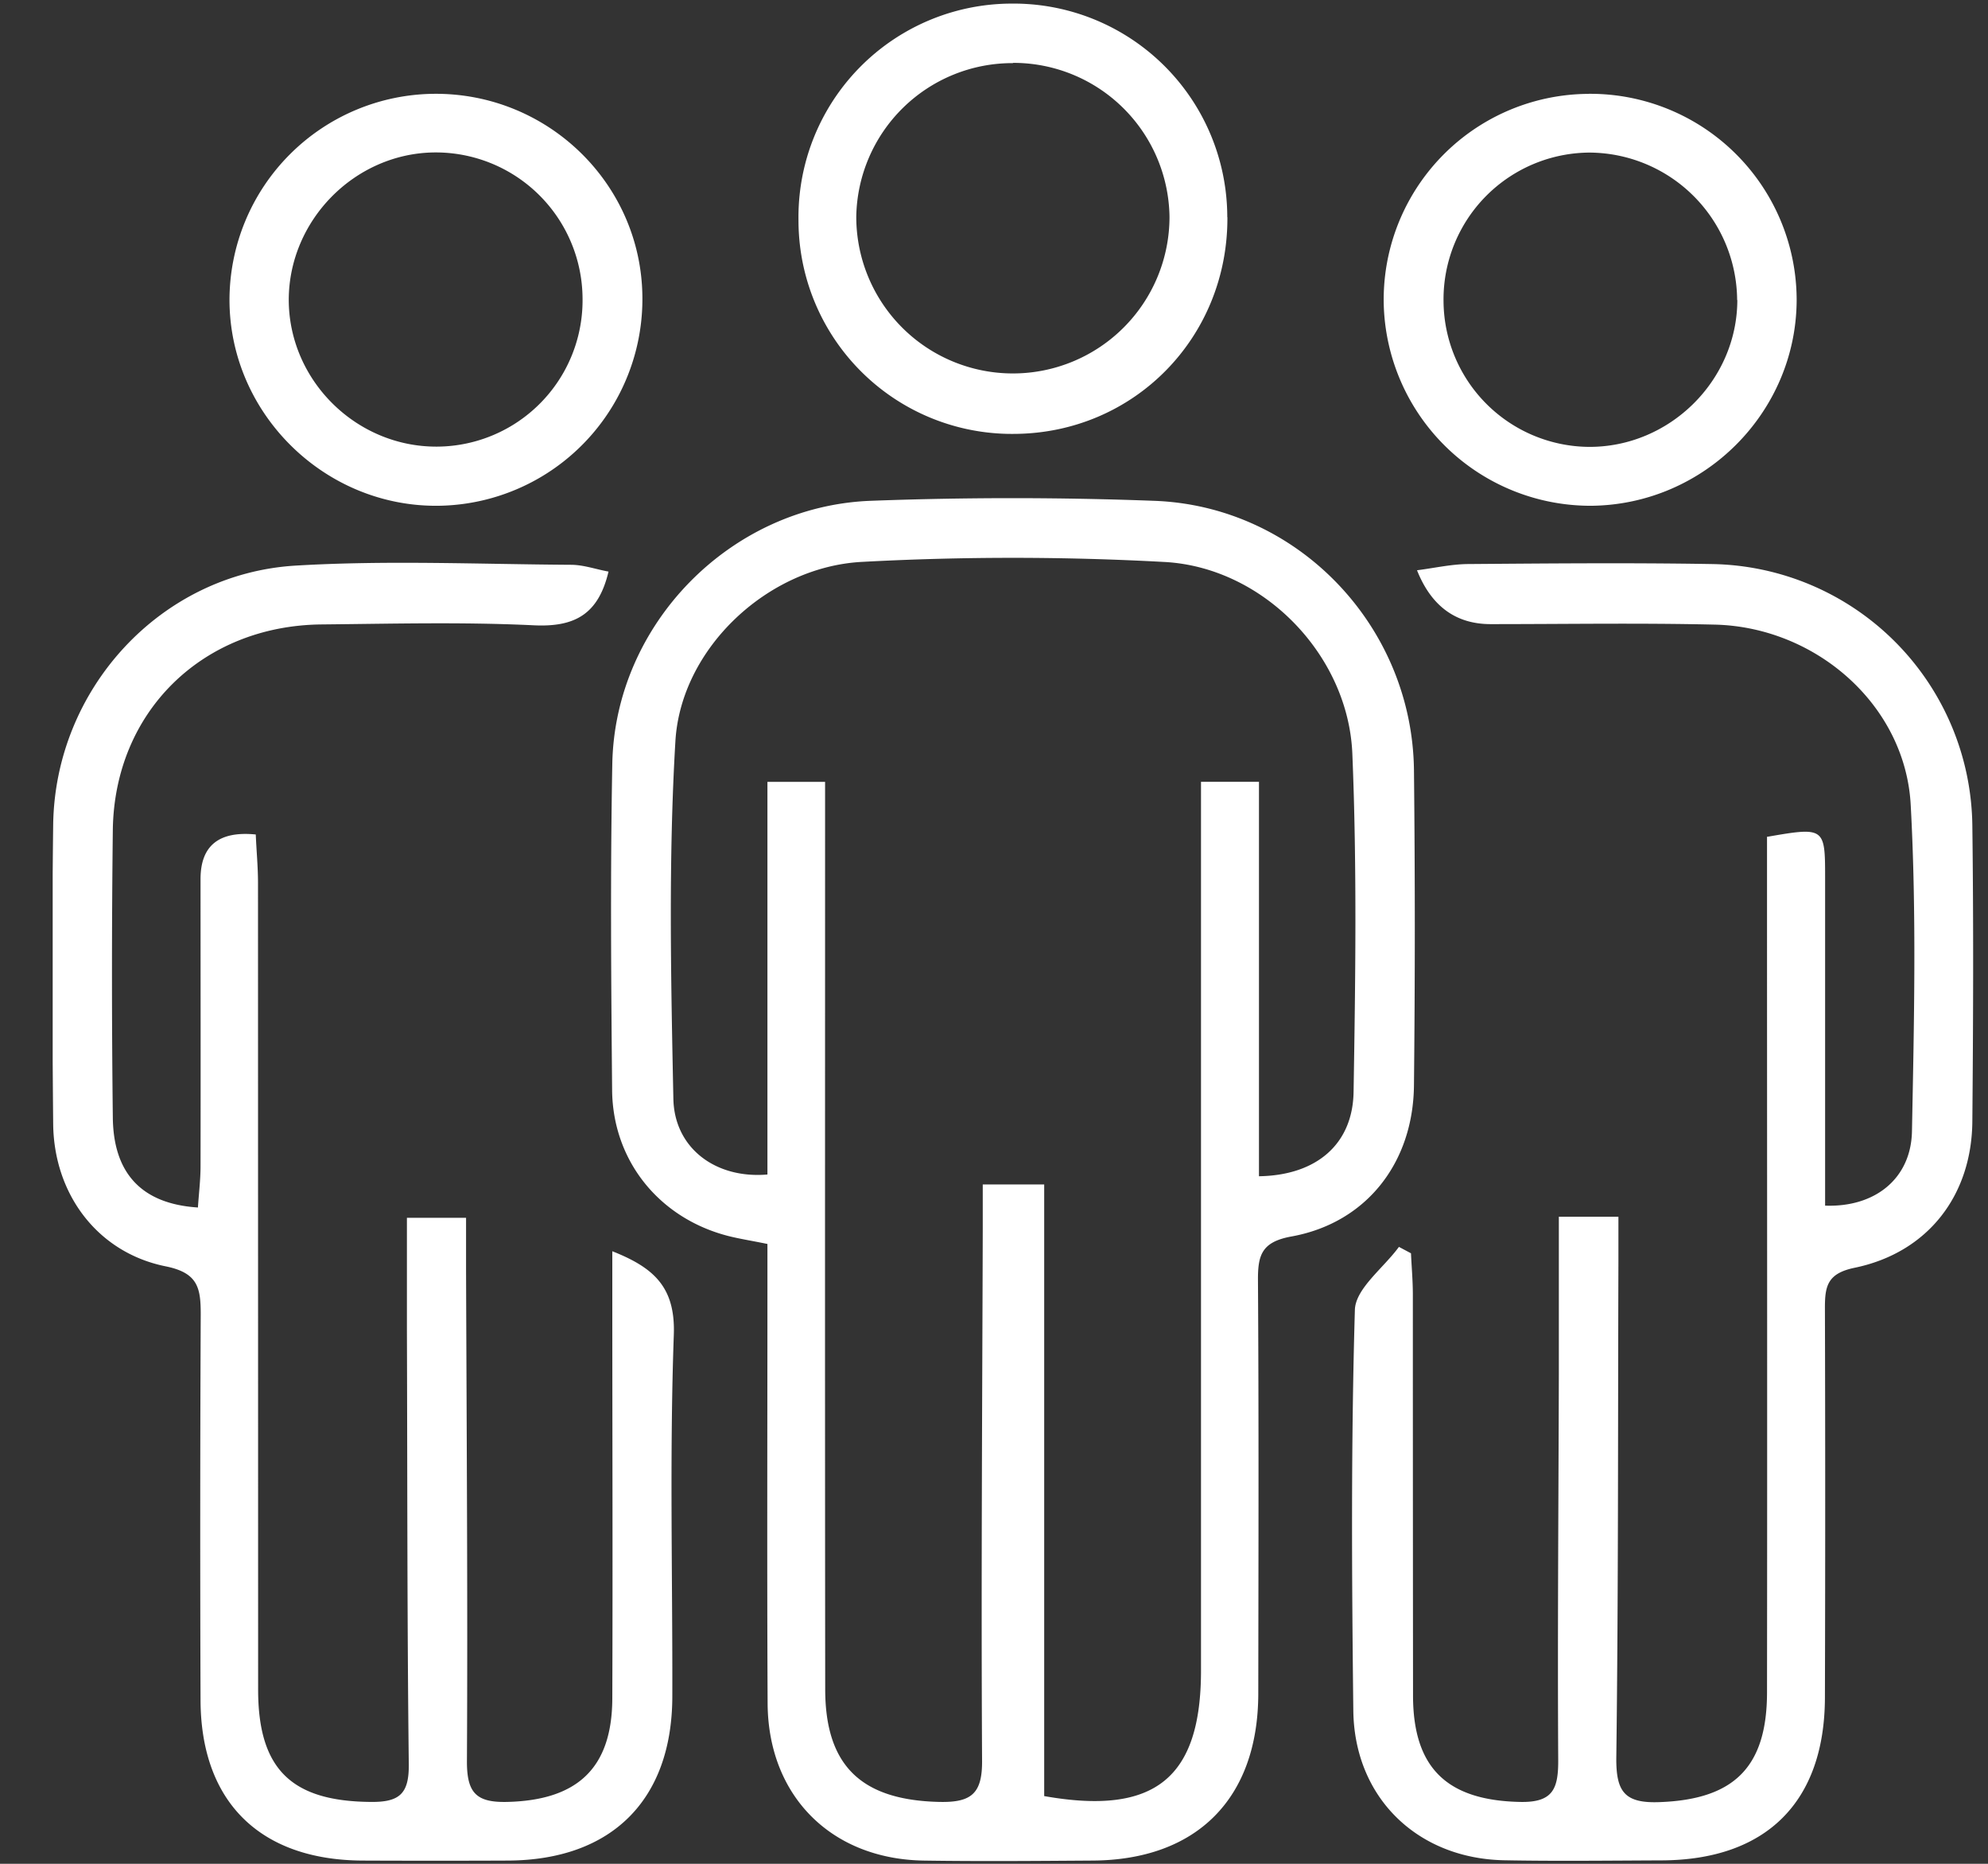 <svg xmlns="http://www.w3.org/2000/svg" width="32" height="30" fill="none" viewBox="0 0 32 30"><rect x="0" y="0" width="32" height="30" fill="#333333" stroke="none"/><g fill="#fff" clip-path="url(#a)"><path d="M12.353 20.023c-.268-.055-.454-.083-.637-.13-1.101-.285-1.852-1.204-1.863-2.345-.016-1.752-.03-3.505.003-5.254.042-2.245 1.9-4.147 4.158-4.233a61 61 0 0 1 4.557 0c2.314.08 4.161 2.012 4.189 4.335a238 238 0 0 1 0 5.066c-.009 1.249-.762 2.22-1.969 2.44-.49.088-.545.307-.542.714.014 2.215.008 4.432.005 6.647-.003 1.686-.99 2.677-2.671 2.685-.908.006-1.816.014-2.722 0-1.486-.027-2.497-1.044-2.505-2.53-.011-2.215-.003-4.433-.003-6.647zm7.912-1.09c.928-.014 1.51-.518 1.523-1.357.03-1.816.055-3.632-.02-5.446-.066-1.586-1.43-2.995-3.017-3.084a45 45 0 0 0-4.872-.002c-1.515.077-2.916 1.387-3.007 2.881-.114 1.913-.072 3.84-.033 5.762.016.794.68 1.29 1.514 1.218v-6.32h.928v.858c0 4.581-.003 9.163.002 13.745 0 1.246.593 1.788 1.839 1.816.517.011.692-.136.686-.673-.016-2.851.003-5.7.011-8.551v-.715h.989v9.845c1.782.316 2.524-.29 2.524-2.021V12.584h.933z"/><path d="M28.454 13.468c.908-.158.924-.147.924.64v5.298c.806.03 1.382-.437 1.398-1.193.034-1.753.075-3.508-.02-5.255-.085-1.606-1.522-2.865-3.152-2.904-1.202-.028-2.406-.008-3.61-.008q-.84 0-1.185-.867c.282-.036.548-.097.816-.1 1.31-.01 2.62-.022 3.926 0a4.26 4.26 0 0 1 4.197 4.217c.02 1.584.014 3.167 0 4.75-.008 1.197-.717 2.116-1.894 2.36-.437.09-.479.293-.479.642q.009 3.135 0 6.27c-.002 1.686-.944 2.622-2.632 2.627-.845.003-1.69.014-2.533-.002-1.396-.028-2.406-1.008-2.426-2.4-.025-2.154-.038-4.308.025-6.46.011-.343.463-.675.709-1.013l.194.103c.01.221.03.443.03.664q0 3.231.003 6.462c.003 1.168.556 1.678 1.714 1.705.537.014.625-.207.623-.673-.012-2.068.005-4.138.01-6.206v-2.54h.959v.723c-.009 2.66 0 5.321-.034 7.982-.005.548.13.74.7.717 1.186-.044 1.726-.554 1.726-1.77.005-4.326 0-8.656 0-12.983v-.786zM9.795 9.201c-.164.69-.546.895-1.202.864-1.138-.055-2.278-.025-3.419-.014-1.918.02-3.333 1.407-3.358 3.309a198 198 0 0 0 0 4.623c.008.905.465 1.395 1.37 1.453.014-.221.042-.443.042-.664.003-1.542 0-3.084 0-4.623q0-.806.889-.717c.01.252.036.517.036.78l.002 12.984c0 1.288.543 1.797 1.81 1.808.472.006.621-.136.615-.612-.027-2.322-.022-4.645-.03-6.968v-1.822h.952v.837c.009 2.638.028 5.279.014 7.917 0 .499.147.66.648.648 1.127-.027 1.686-.54 1.692-1.66.008-2.155 0-4.309 0-6.463v-.741c.67.265 1.018.578.99 1.348-.069 1.94-.019 3.884-.024 5.827-.006 1.659-.978 2.625-2.644 2.633q-1.171.005-2.342 0c-1.653-.008-2.605-.947-2.608-2.588a755 755 0 0 1 .003-6.207c0-.424-.045-.665-.565-.77-1.096-.221-1.8-1.163-1.81-2.295-.015-1.606-.02-3.209 0-4.814.03-2.184 1.727-4.04 3.903-4.17 1.473-.088 2.954-.022 4.432-.013.2 0 .399.072.598.108zm9.962-5.705c.009 1.938-1.503 3.474-3.424 3.488a3.436 3.436 0 0 1-3.48-3.436 3.436 3.436 0 0 1 3.425-3.49 3.44 3.44 0 0 1 3.477 3.438zm-3.452-2.48a2.513 2.513 0 0 0-2.522 2.474 2.52 2.52 0 1 0 5.042 0 2.513 2.513 0 0 0-2.52-2.478zm-9.32.494c1.827-.016 3.328 1.438 3.355 3.248a3.327 3.327 0 0 1-3.286 3.383c-1.832.02-3.36-1.487-3.36-3.316A3.323 3.323 0 0 1 6.987 1.51zm2.392 3.284a2.363 2.363 0 0 0-2.403-2.34c-1.27.023-2.32 1.092-2.326 2.365-.002 1.298 1.08 2.375 2.384 2.37a2.355 2.355 0 0 0 2.345-2.395M25.57 1.51a3.323 3.323 0 0 1 3.35 3.32c-.006 1.808-1.487 3.292-3.303 3.311a3.33 3.33 0 0 1-3.344-3.264 3.313 3.313 0 0 1 3.297-3.366m2.392 3.317a2.39 2.39 0 0 0-2.378-2.372 2.363 2.363 0 0 0-2.348 2.394 2.36 2.36 0 0 0 2.337 2.343c1.3.008 2.389-1.066 2.392-2.362z"/></g><defs><clipPath id="a"><path fill="#fff" d="M.848.057h30.915v29.9H.848z"/></clipPath></defs></svg>